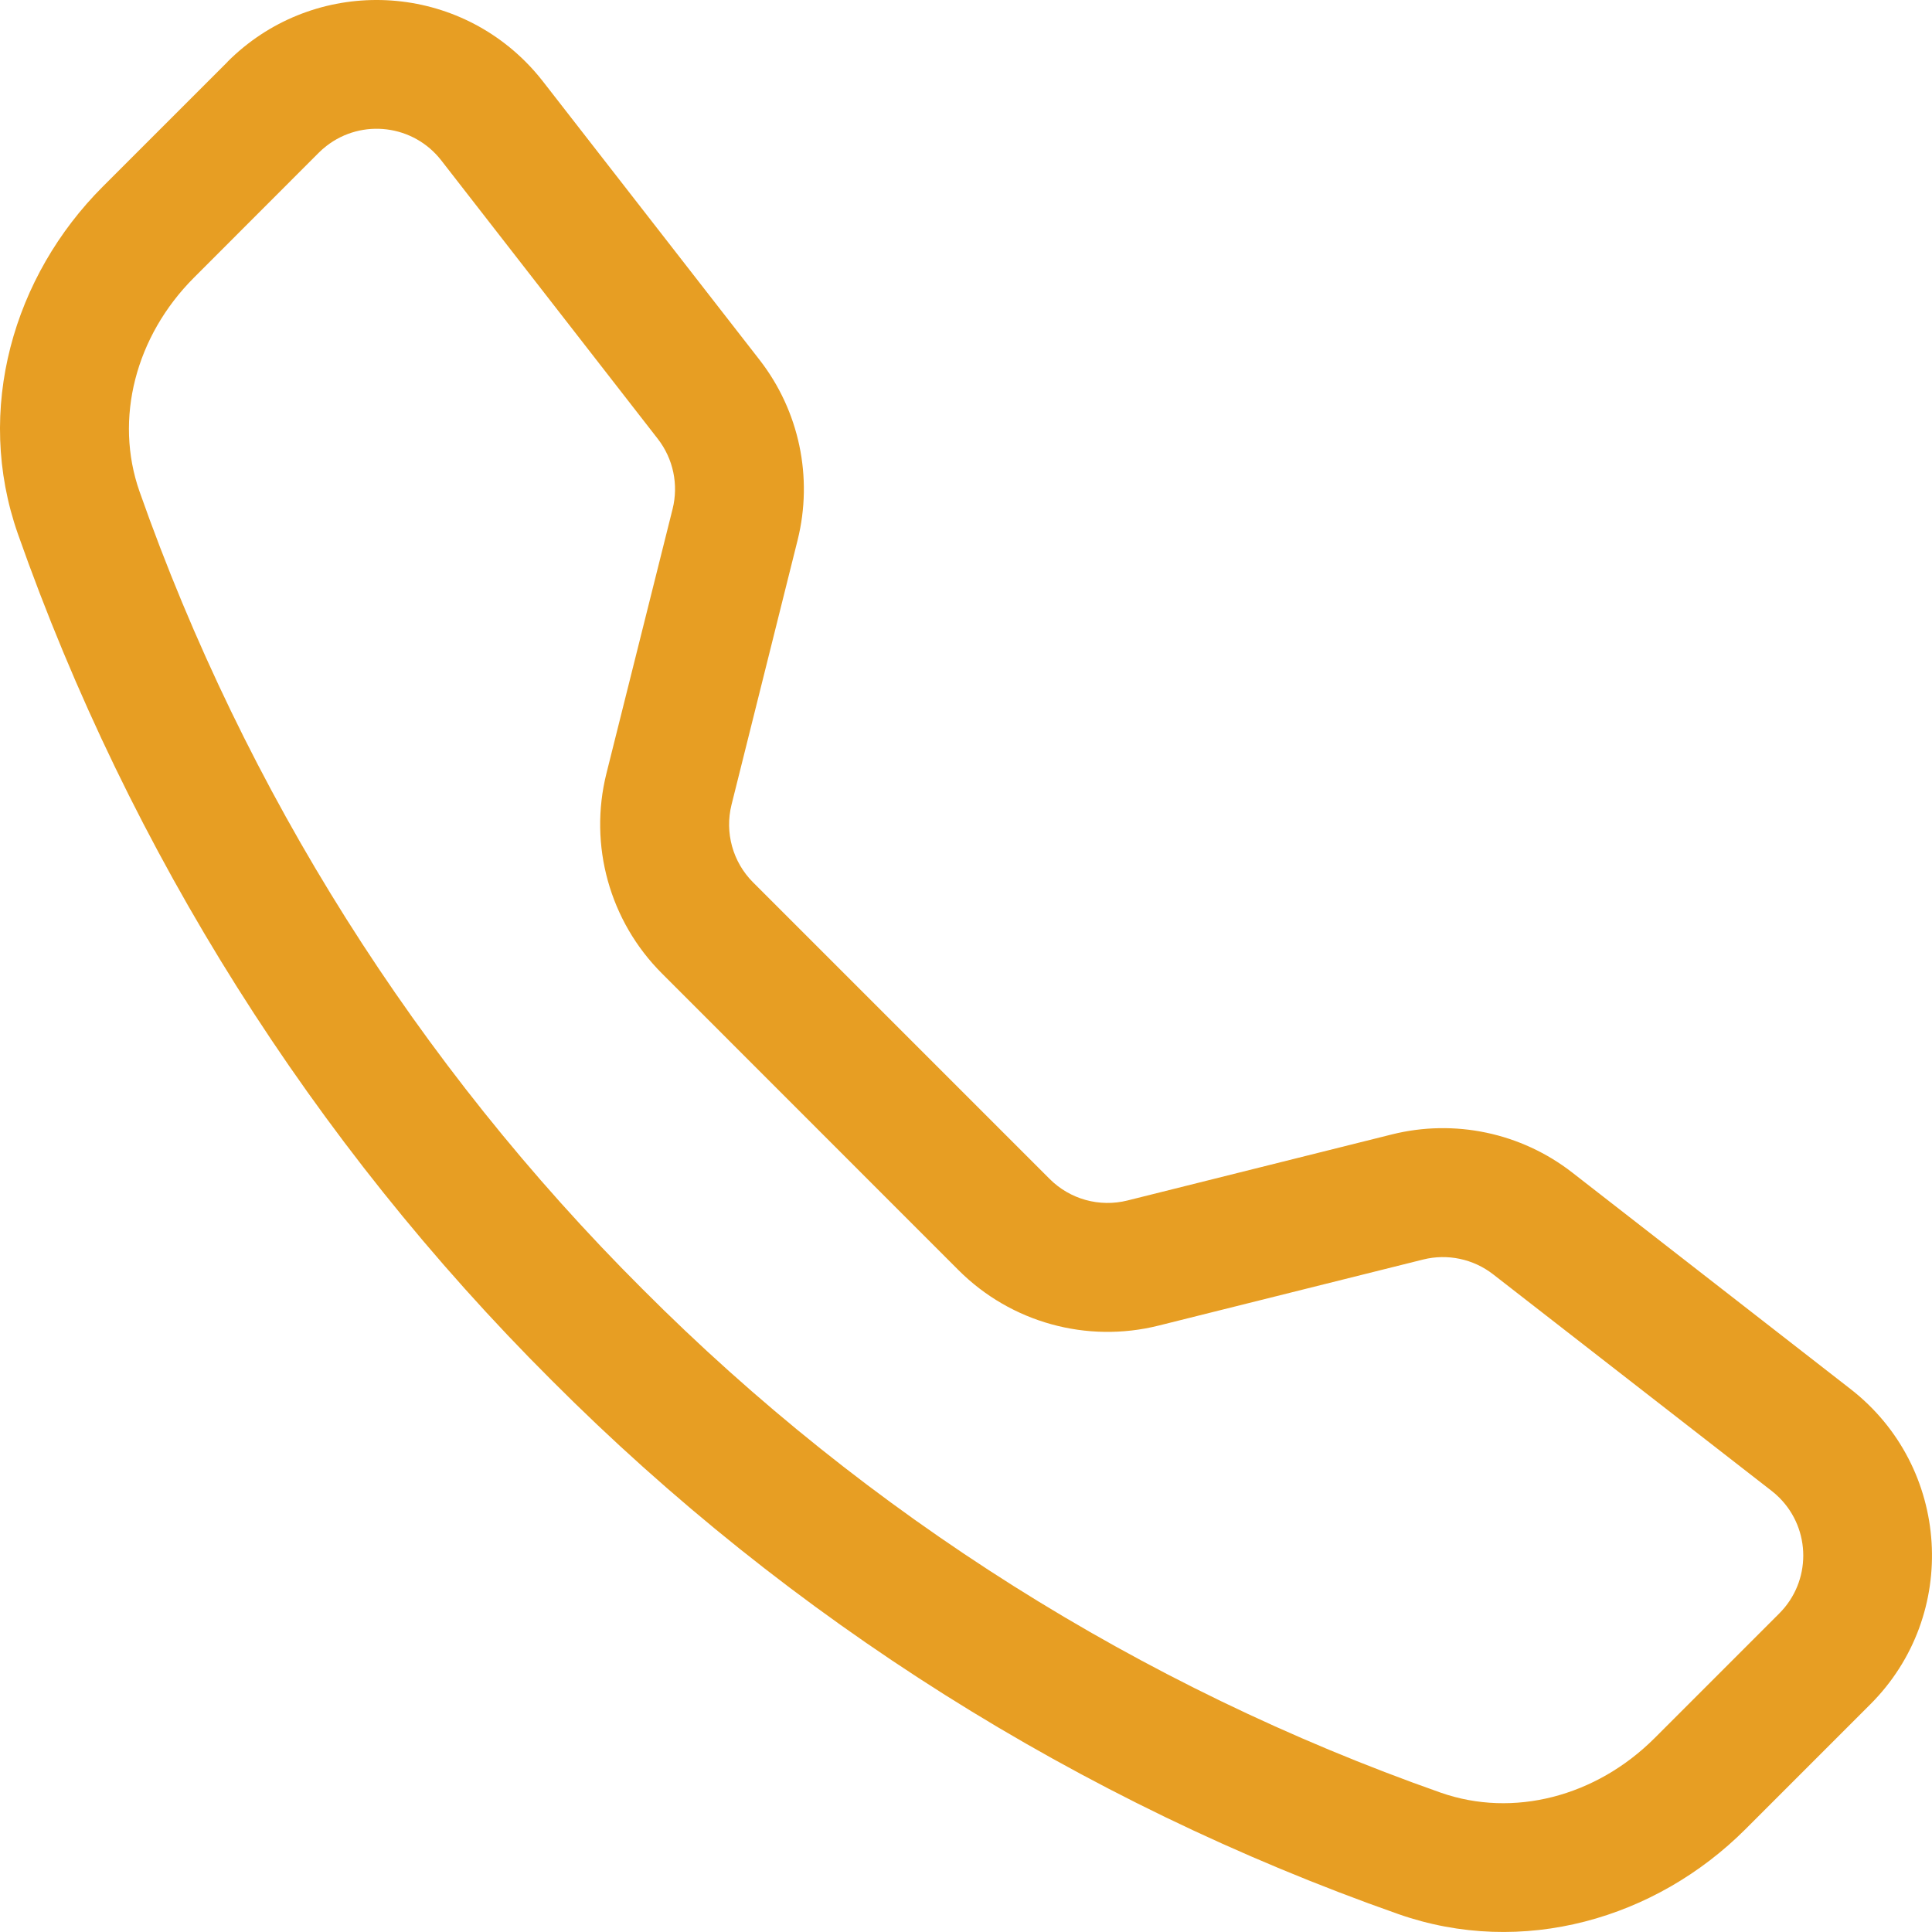 <?xml version="1.0" encoding="UTF-8"?><svg id="Layer_2" xmlns="http://www.w3.org/2000/svg" viewBox="0 0 1475.81 1475.8"><defs><style>.cls-1{fill:#e79e23;}</style></defs><g id="Layer_1-2"><path class="cls-1" d="M337.07,122.52c-21.2-27.27-60.49-32.19-87.75-10.99-2.06,1.6-4.02,3.33-5.87,5.18l-95.37,95.46c-44.55,44.64-60.97,107.82-41.51,163.26,80.77,229.44,212.17,437.76,384.44,609.49,171.74,172.27,380.05,303.66,609.49,384.44,55.43,19.46,118.61,3.04,163.26-41.51l95.37-95.37c24.44-24.41,24.46-64,.06-88.44-1.85-1.85-3.8-3.58-5.87-5.18l-212.79-165.47c-15.16-11.76-34.88-15.91-53.5-11.25l-202,50.45c-54.84,13.71-112.86-2.36-152.83-42.34l-226.53-226.62c-40.01-39.96-56.11-97.97-42.43-152.83l50.54-202c4.65-18.61,.51-38.33-11.25-53.5L337.07,122.52ZM173.81,47.16c62.85-62.87,164.75-62.88,227.62-.04,4.74,4.74,9.18,9.77,13.3,15.07l165.47,212.69c30.35,39.02,41.04,89.84,29.05,137.8l-50.45,202c-5.31,21.28,.92,43.78,16.42,59.31l226.62,226.62c15.54,15.53,38.09,21.76,59.4,16.42l201.9-50.45c47.96-11.99,98.77-1.28,137.8,29.05l212.69,165.47c76.46,59.49,83.47,172.48,15.03,240.83l-95.37,95.37c-68.25,68.25-170.27,98.23-265.36,64.75-243.39-85.64-464.38-224.98-646.57-407.68C238.68,872.21,99.34,651.25,13.69,407.89c-33.39-95-3.41-197.11,64.84-265.36L173.91,47.16h-.09Z"/></g></svg>